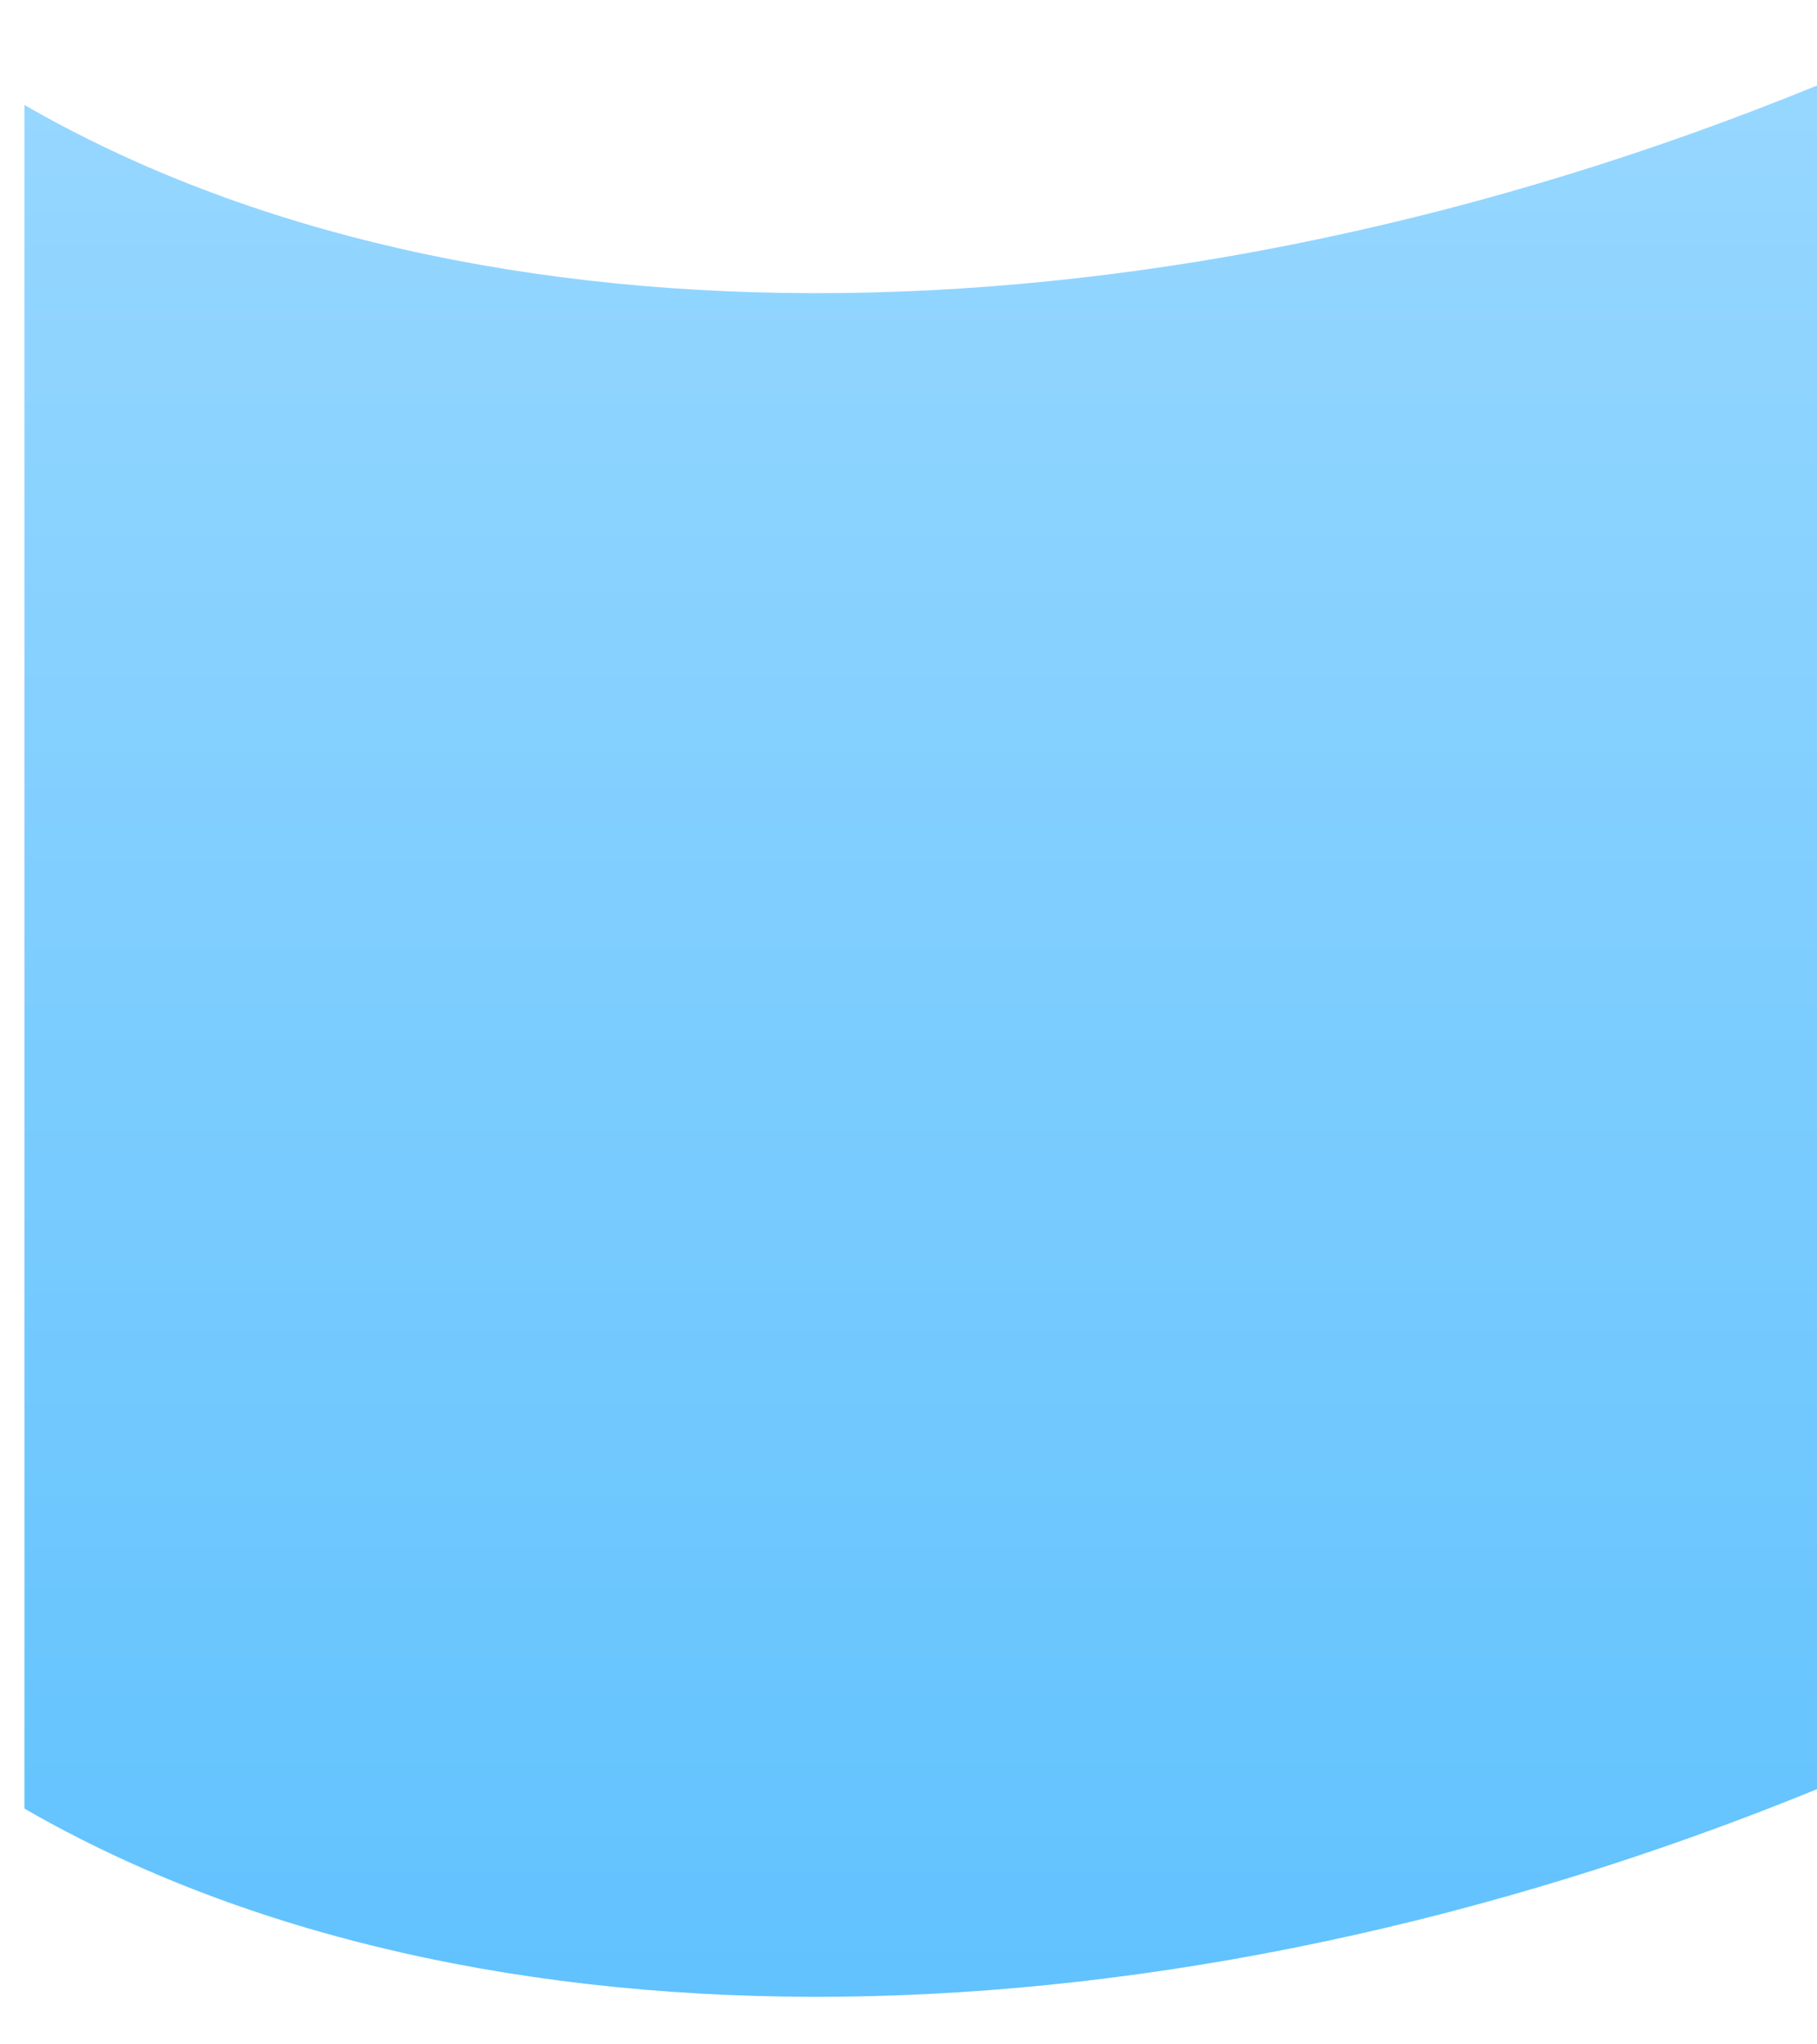 <svg width="16" height="18" viewBox="0 0 16 18" fill="none" xmlns="http://www.w3.org/2000/svg">
<path d="M16.008 0.75C10.207 3.121 4.16 3.201 0.215 0.924V15.924C4.16 18.201 10.207 18.121 16.008 15.75V0.75Z" fill="url(#paint0_linear_5_2005)"/>
<defs>
<linearGradient id="paint0_linear_5_2005" x1="8.111" y1="0.75" x2="8.111" y2="17.581" gradientUnits="userSpaceOnUse">
<stop stop-color="#96D7FF"/>
<stop offset="1" stop-color="#61C2FE"/>
</linearGradient>
</defs>
</svg>
